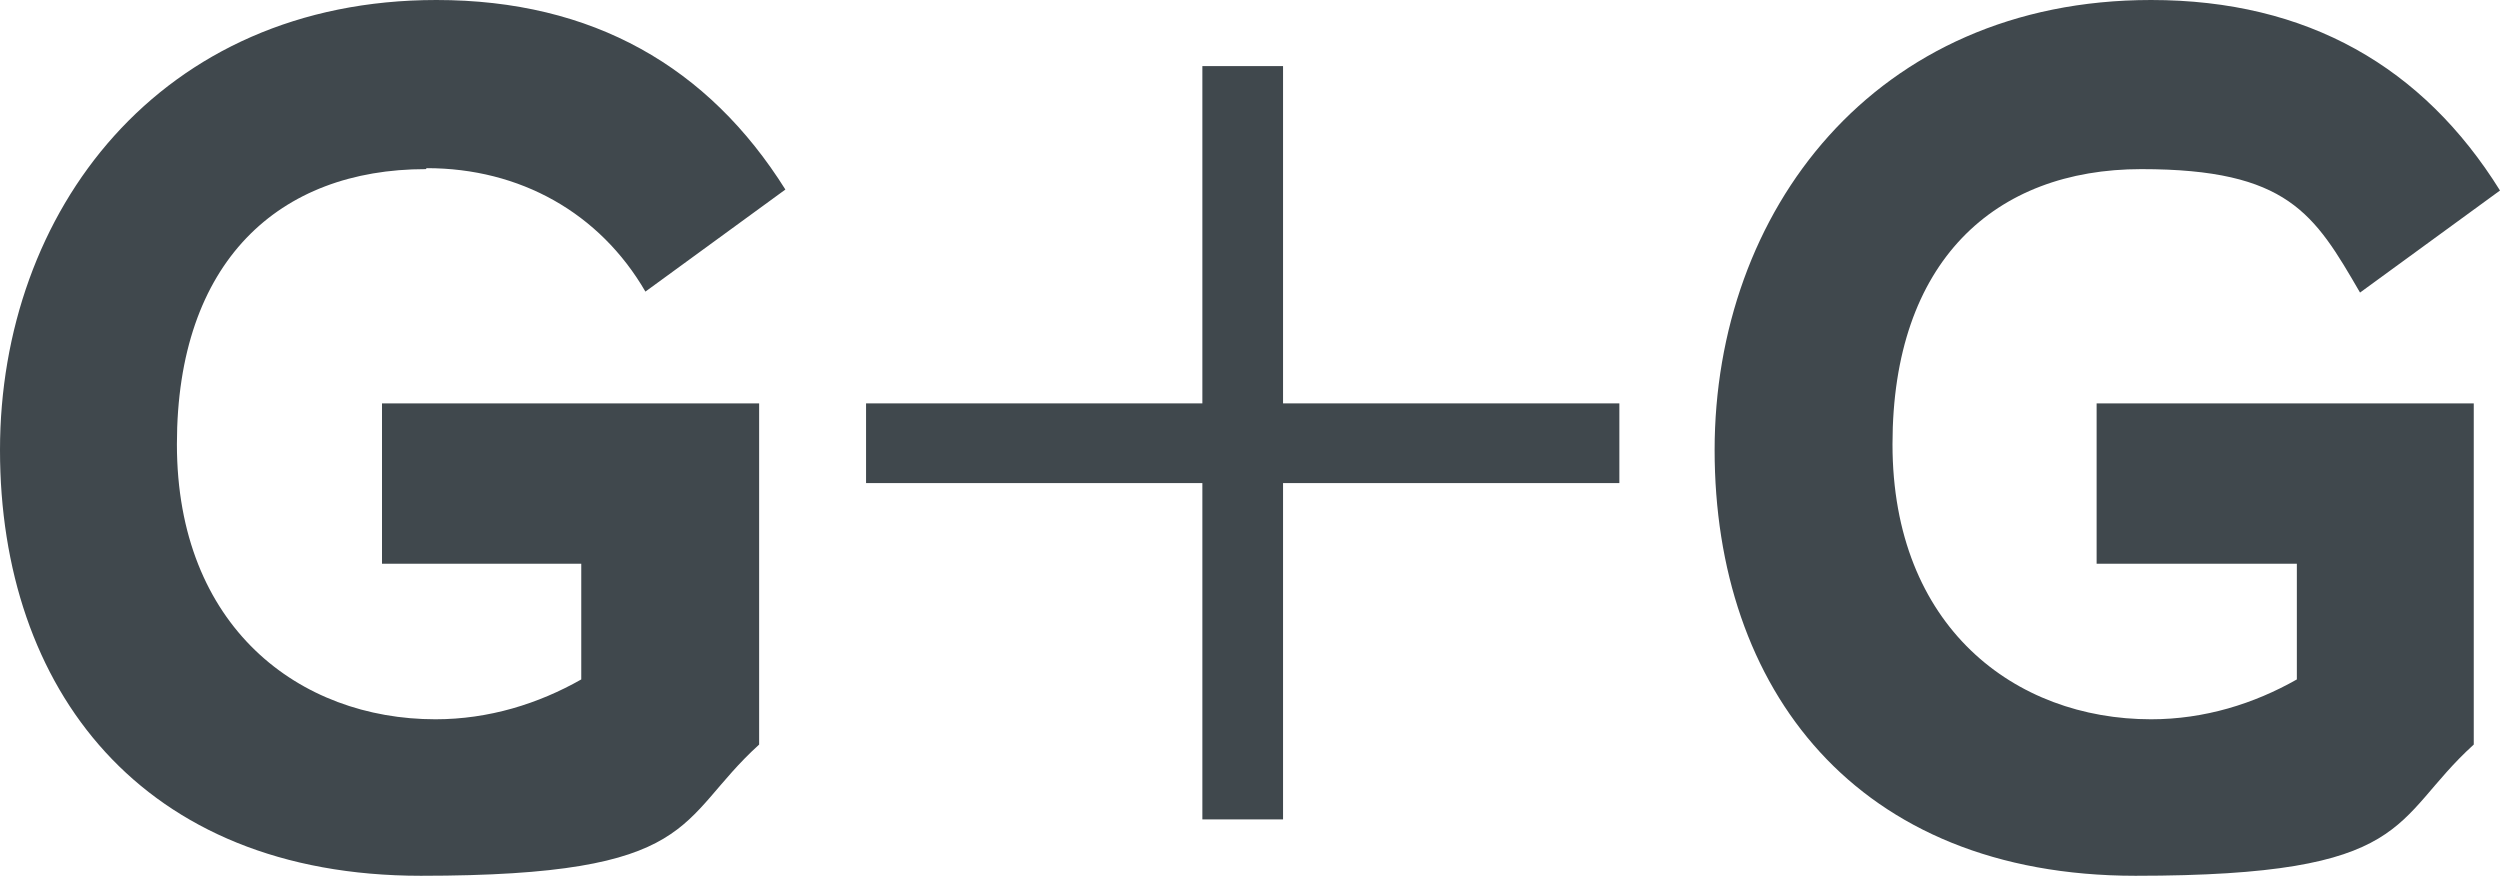 <?xml version="1.0" encoding="UTF-8"?>
<svg id="Ebene_1" data-name="Ebene 1" xmlns="http://www.w3.org/2000/svg" viewBox="0 0 257.2 90.1">
  <defs>
    <style>
      .cls-1 {
        fill: #40484d;
        stroke-width: 0px;
      }
    </style>
  </defs>
  <path class="cls-1" d="M43.9,17.3c9.6,0,17.8,4.6,22.5,12.7l14.4-10.5C72.9,6.9,61,0,44.9,0,16.4,0,0,21.8,0,46.3s14.5,43.8,43.3,43.8,26.2-5.7,34.8-13.5v-35.1h-38.8v16.5h20.5v11.9c-4.4,2.5-9.5,4.1-15,4.1-14,0-26.6-9.5-26.6-28.3s10.5-28.3,25.6-28.3"/>
  <path class="cls-1" d="M215.8,58h20.5v11.9c-4.4,2.5-9.5,4.1-15,4.1-14,0-26.6-9.5-26.6-28.3s10.5-28.3,25.6-28.3,17.8,4.6,22.5,12.7l14.4-10.5C249.3,6.9,237.4,0,221.3,0c-28.5,0-44.9,21.8-44.9,46.3s14.5,43.8,43.3,43.8,26.2-5.7,34.8-13.5v-35.1h-38.8v16.5h.1Z"/>
  <polygon class="cls-1" points="132 6.8 123.7 6.8 123.7 41.5 89.1 41.5 89.1 49.7 123.7 49.7 123.7 84.3 132 84.3 132 49.7 166.6 49.7 166.6 41.5 132 41.5 132 6.8"/>
</svg>